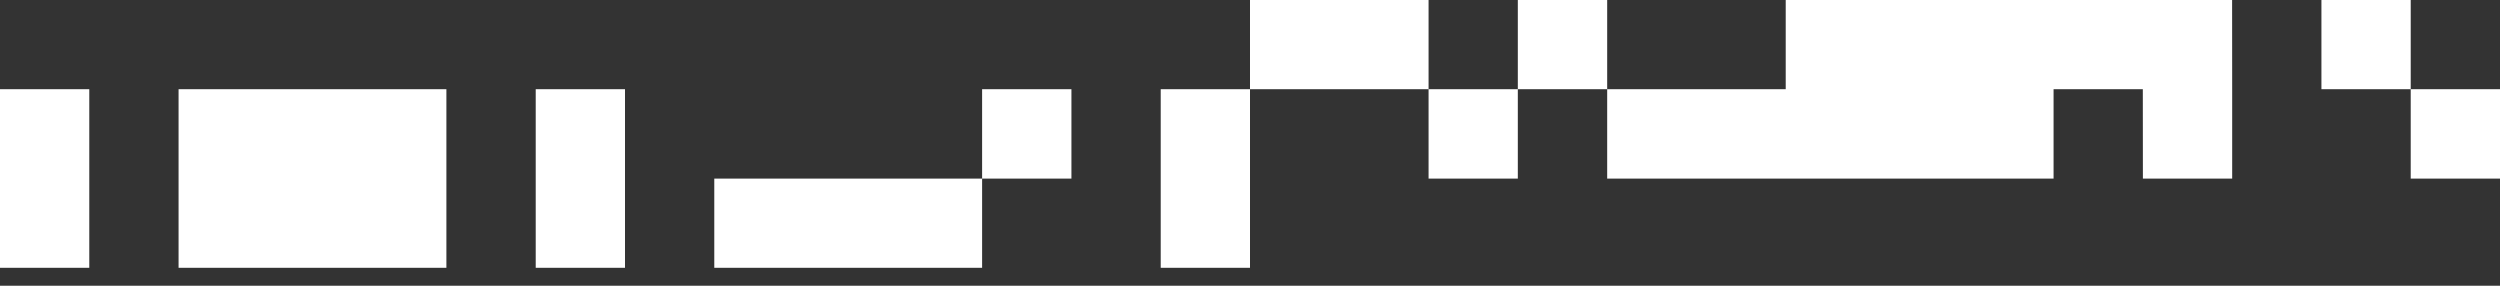 <svg width="70" height="8" viewBox="0 0 70 8" fill="none" xmlns="http://www.w3.org/2000/svg">
<rect x="0" y="0" width="70" height="8" fill="#333333" stroke="none"/>
<path d="M37.5 0H35V2.498H37.5V0ZM40 0H37.5V2.498H40V0ZM45.001 0H42.499V2.498H45.001V0ZM52.5 0H50V2.498H52.5V0ZM55 0H52.5V2.498H55V0ZM57.5 0H55V2.498H57.5V0ZM60.001 0H57.5V2.498H59.999L60.001 0ZM62.499 0H60.001L59.999 2.498H62.501L62.499 0ZM67.5 0H65V2.498H67.5V0ZM2.5 2.498H0V5H2.5V2.498ZM7.499 2.498H5V5H7.499V2.498ZM10.001 2.498H7.499V5H10.001V2.498ZM12.499 2.498H10.001V5H12.499V2.498ZM17.5 2.498H15V5H17.5V2.498ZM30 2.498H27.499V5H30V2.498ZM35 2.498H32.5V5H35V2.498ZM42.499 2.498H40V5H42.499V2.498ZM47.5 2.498H45.001V5H47.5V2.498ZM50 2.498H47.5V5H50V2.498ZM52.5 2.498H50V5H52.5V2.498ZM55 2.498H52.5V5H55V2.498ZM57.5 2.498H55V5H57.5V2.498ZM62.501 2.498H59.999L60.001 5H62.501V2.498ZM70 2.498H67.5V5H70V2.498ZM2.5 5H0V7.499H2.5V5ZM7.499 5H5V7.499H7.499V5ZM10.001 5H7.499V7.499H10.001V5ZM12.499 5H10.001V7.499H12.499V5ZM17.5 5H15V7.499H17.5V5ZM22.5 5H20V7.499H22.5V5ZM24.999 5H22.5V7.499H24.999V5ZM27.499 5H24.999V7.499H27.499V5ZM35 5H32.5V7.499H35V5Z" fill="white"/>
</svg>
